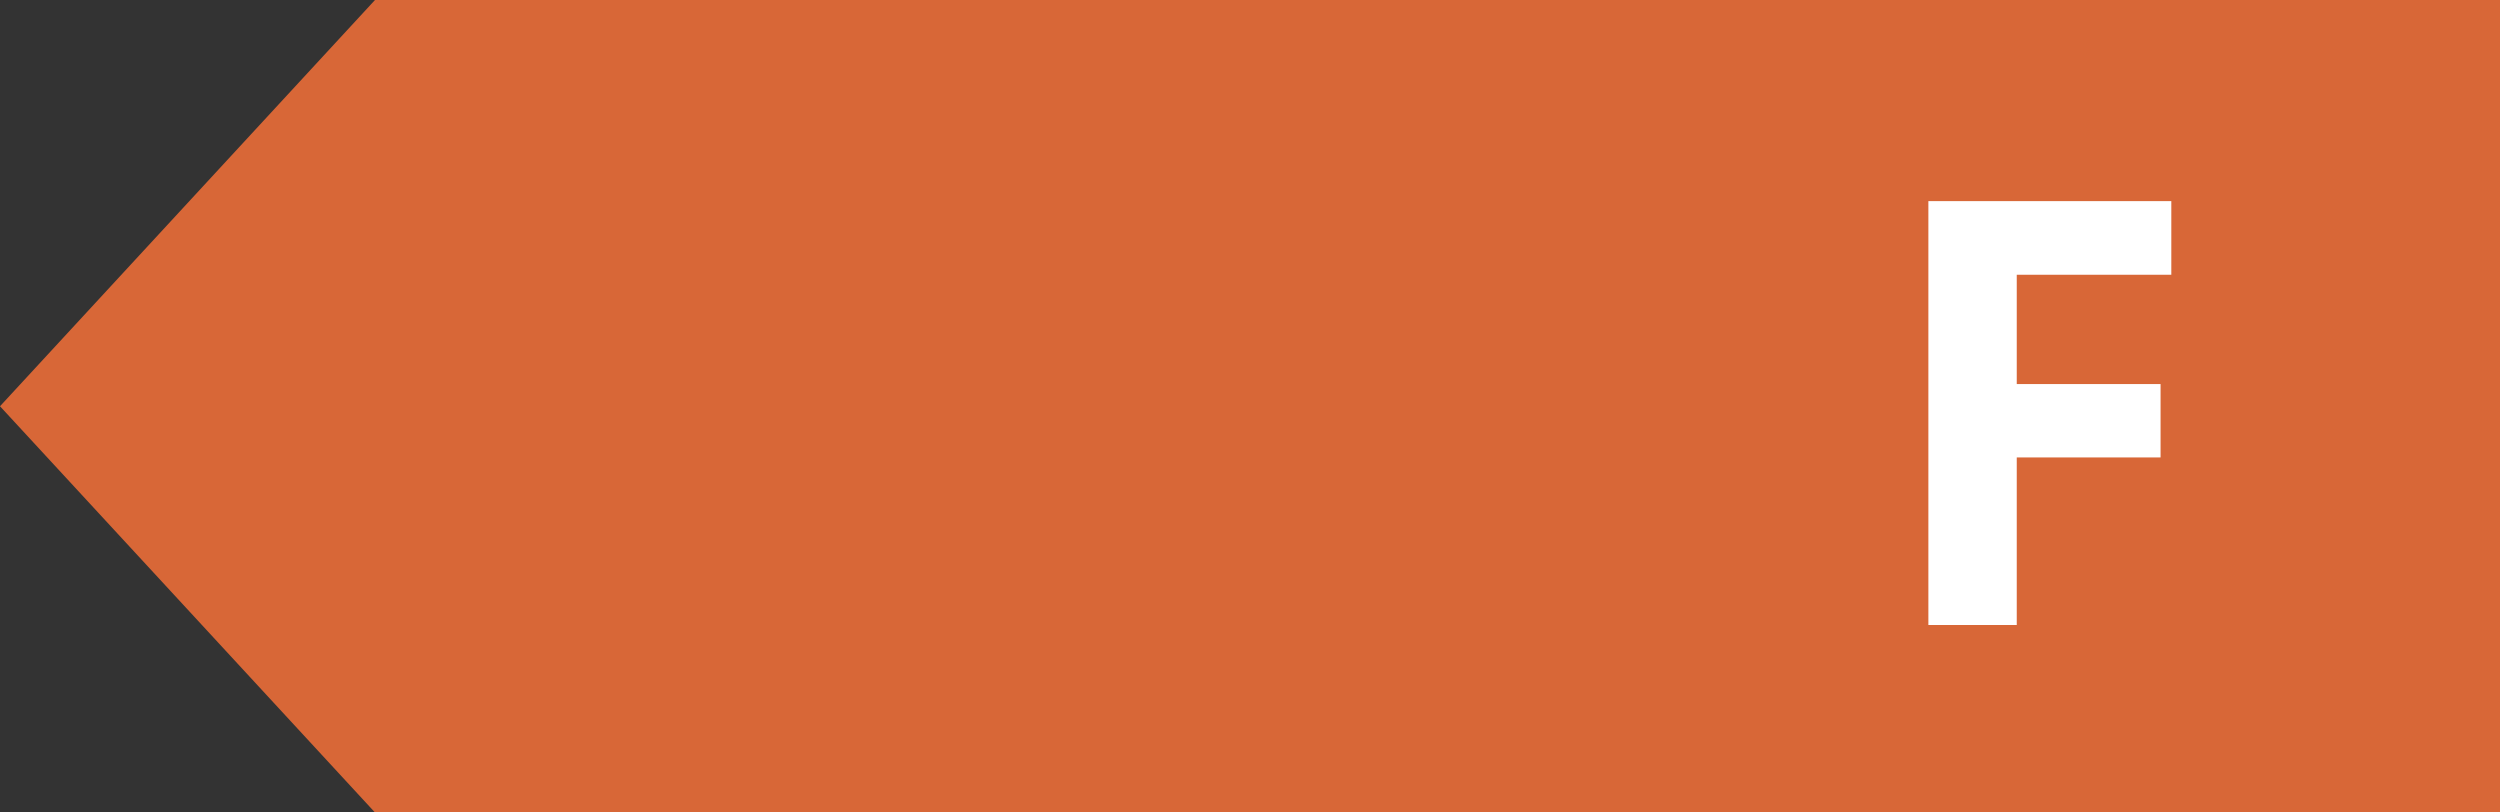 <svg viewBox="0 0 40 13" fill="none" xmlns="http://www.w3.org/2000/svg">
	<rect x="0" y="0" width="40" height="13" fill="#333333" stroke="none"/>
	<path d="M6 0H40V13H6L0 6.5L6 0Z" fill="#D86737"/>
	<path d="M32.268 10H30.854V3.218H34.741V4.396H32.268V6.145H34.569V7.319H32.268V10Z" fill="white"/>
</svg>
